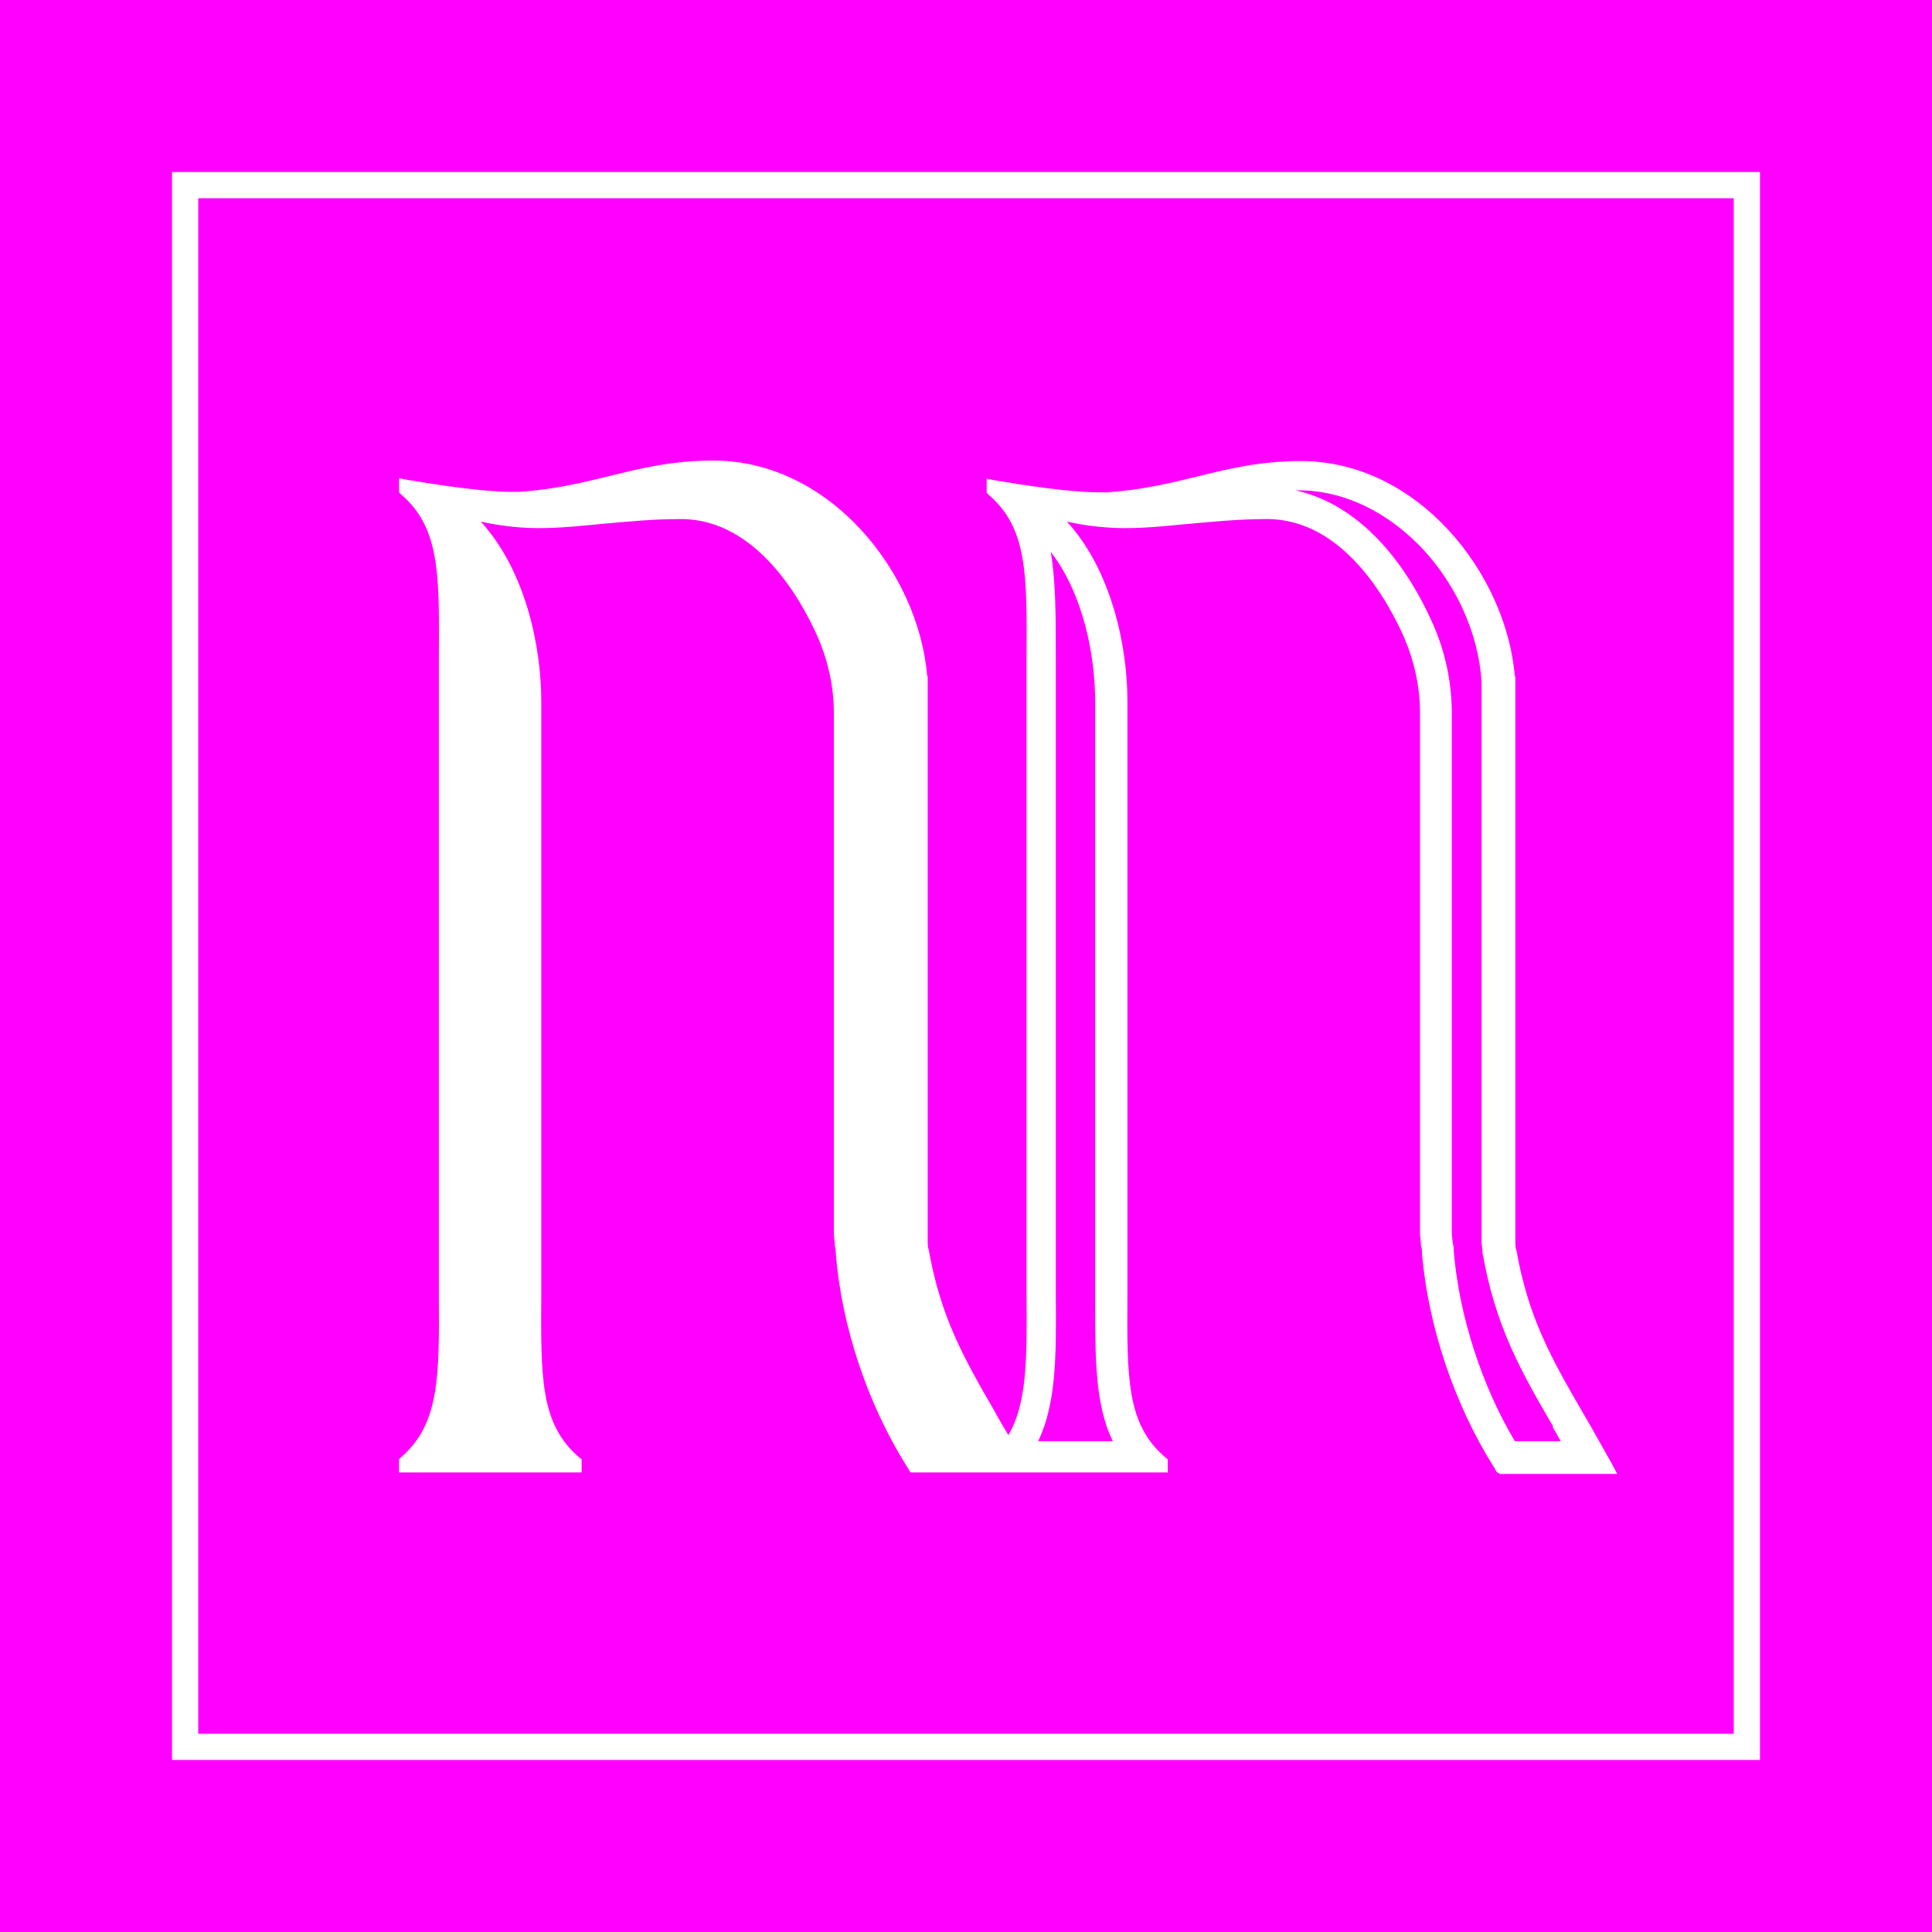 <?xml version="1.0" encoding="UTF-8"?><svg id="Layer_2" xmlns="http://www.w3.org/2000/svg" viewBox="0 0 38.3 38.3"><defs><style>.cls-1{fill:#f0f;stroke-width:0px;}</style></defs><g id="Components"><g id="d6edadc8-8c13-4b3d-bd0e-843e26f307b6_10"><path class="cls-1" d="M0,0v38.3h38.3V0H0ZM34.89,34.89H3.41V3.41h31.48v31.48Z"/><path class="cls-1" d="M20.83,10.94c.65.84.88,2.07.88,2.96v11.14c0,.21,0,.41,0,.61,0,1.25-.01,2.18.35,2.92h-1.48c.36-.75.36-1.68.35-2.92,0-.19,0-.4,0-.61v-11.39c0-.21,0-.41,0-.6,0-.83,0-1.52-.1-2.11Z"/><path class="cls-1" d="M30.78,28.29c.06.1.11.19.16.28h-.91c-.66-1.11-1.1-2.48-1.21-3.75,0-.06,0-.11-.02-.17-.01-.09-.02-.16-.02-.24v-10.27c0-.6-.12-1.18-.36-1.74-.66-1.5-1.64-2.44-2.74-2.68h.06c.89,0,1.77.42,2.48,1.18.67.73,1.09,1.68,1.15,2.61v11.07s0,.04,0,.04c.02.18.02.21.02.22.26,1.47.76,2.34,1.4,3.44Z"/><path class="cls-1" d="M3.93,3.93v30.44h30.44V3.93H3.93ZM29.68,29.19l-.04-.06h0s0-.01,0-.01l-.04-.06c-.77-1.23-1.28-2.75-1.41-4.19,0-.06,0-.11-.02-.17,0-.08-.02-.17-.02-.26v-10.3c0-.52-.11-1.02-.31-1.49-.31-.71-1.2-2.36-2.72-2.36-.56,0-1.04.05-1.5.09-.44.04-.86.09-1.33.09-.32,0-.75-.04-1.14-.13.88.96,1.2,2.46,1.2,3.56v11.14c0,.21,0,.42,0,.61-.01,1.67-.02,2.58.75,3.24l.05.04v.26h-5.1l-.04-.06h0s0-.01,0-.01l-.04-.06c-.77-1.23-1.28-2.75-1.4-4.19,0-.06-.01-.11-.02-.17,0-.08-.02-.17-.02-.26v-10.3c0-.52-.11-1.02-.31-1.49-.31-.71-1.2-2.36-2.72-2.36-.56,0-1.04.05-1.5.09-.44.04-.86.09-1.33.09-.32,0-.75-.04-1.14-.13.88.96,1.2,2.46,1.2,3.56v11.14c0,.21,0,.42,0,.61-.01,1.67-.02,2.58.75,3.24l.05.04v.26h-3.62v-.26l.04-.04c.76-.66.76-1.58.75-3.24,0-.2,0-.4,0-.61v-11.39c0-.21,0-.42,0-.61.01-1.66.02-2.58-.75-3.24l-.04-.04v-.28l.15.03c.61.1,1.49.24,2.07.24.06,0,.12,0,.18,0,.69-.05,1.23-.18,1.76-.31.61-.15,1.24-.31,2.07-.31,2.31,0,4.07,2.22,4.24,4.27h.01v.2h0c0,.36,0,2,0,4.36v6.64c0,.1.01.16.02.17.24,1.35.69,2.14,1.32,3.23.08.15.17.3.26.45.37-.63.37-1.51.36-2.79,0-.19,0-.4,0-.61v-11.39c0-.21,0-.42,0-.61.01-1.66.02-2.58-.75-3.24l-.04-.04v-.28l.15.03c.61.1,1.49.24,2.07.24.06,0,.12,0,.18,0,.69-.05,1.23-.18,1.76-.31.61-.15,1.24-.31,2.07-.31,2.31,0,4.07,2.22,4.24,4.27h.01v.2h0c0,.36,0,2,0,4.36v6.64c0,.1.01.16.02.17.24,1.35.69,2.14,1.32,3.23.19.32.37.65.58,1.02l.1.19h-2.32Z"/></g></g></svg>
